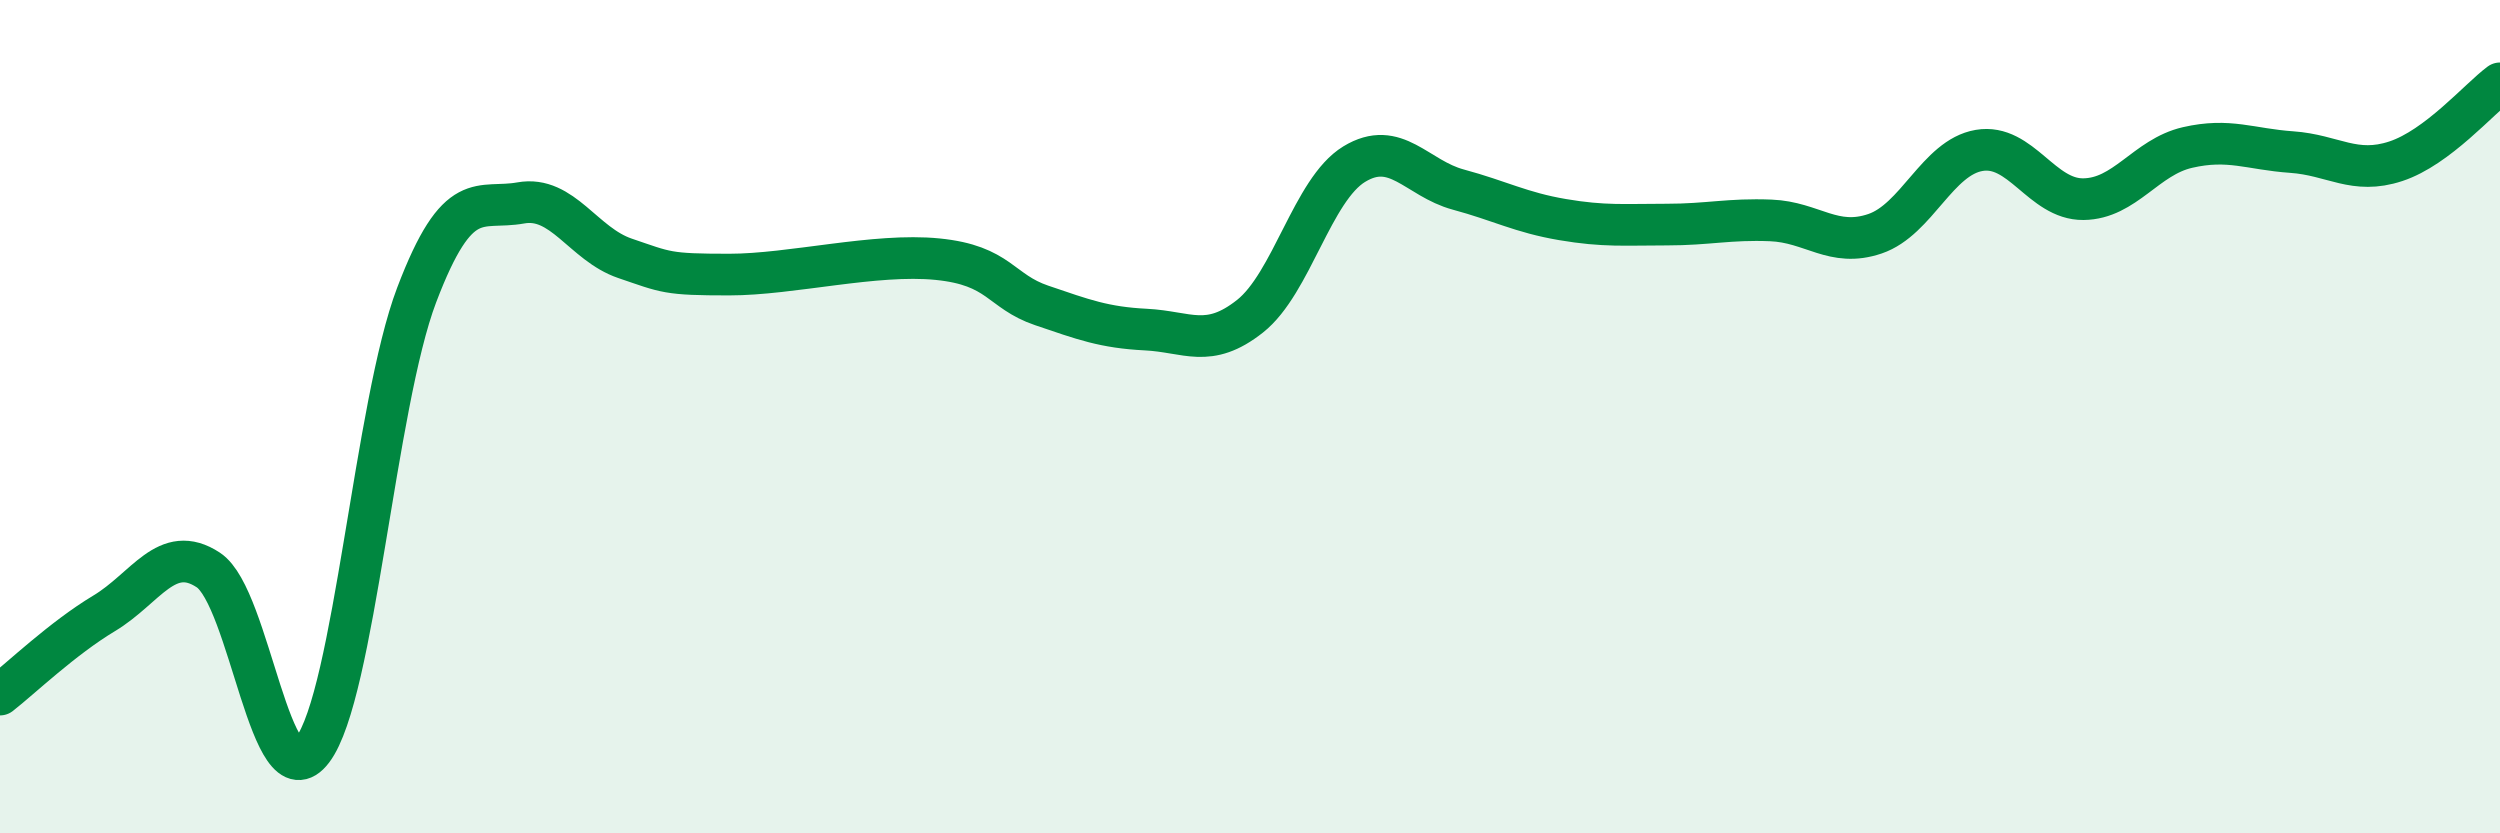 
    <svg width="60" height="20" viewBox="0 0 60 20" xmlns="http://www.w3.org/2000/svg">
      <path
        d="M 0,16.67 C 0.5,16.28 1.5,15.32 2.5,14.72 C 3.5,14.12 4,13.02 5,13.68 C 6,14.34 6.5,19.32 7.5,18 C 8.5,16.68 9,9.71 10,7.08 C 11,4.45 11.5,5.05 12.5,4.87 C 13.5,4.69 14,5.86 15,6.2 C 16,6.54 16,6.59 17.5,6.59 C 19,6.59 21,6.07 22.5,6.22 C 24,6.37 24,6.99 25,7.33 C 26,7.67 26.5,7.86 27.5,7.91 C 28.5,7.96 29,8.38 30,7.59 C 31,6.8 31.5,4.55 32.5,3.94 C 33.5,3.33 34,4.28 35,4.55 C 36,4.82 36.5,5.1 37.5,5.27 C 38.5,5.44 39,5.39 40,5.39 C 41,5.39 41.5,5.25 42.5,5.29 C 43.5,5.33 44,5.95 45,5.61 C 46,5.27 46.5,3.78 47.5,3.61 C 48.5,3.44 49,4.79 50,4.78 C 51,4.77 51.5,3.77 52.5,3.54 C 53.5,3.31 54,3.58 55,3.65 C 56,3.72 56.5,4.2 57.5,3.87 C 58.5,3.54 59.5,2.37 60,2L60 20L0 20Z"
        fill="#008740"
        opacity="0.1"
        stroke-linecap="round"
        stroke-linejoin="round"
      />
      <path
        d="M 0,16.67 C 0.5,16.28 1.5,15.32 2.5,14.72 C 3.5,14.12 4,13.02 5,13.68 C 6,14.34 6.5,19.32 7.5,18 C 8.5,16.68 9,9.71 10,7.08 C 11,4.45 11.5,5.05 12.5,4.87 C 13.5,4.69 14,5.86 15,6.2 C 16,6.54 16,6.59 17.5,6.59 C 19,6.59 21,6.07 22.5,6.22 C 24,6.37 24,6.99 25,7.33 C 26,7.67 26.5,7.86 27.5,7.91 C 28.5,7.96 29,8.38 30,7.59 C 31,6.8 31.5,4.55 32.5,3.94 C 33.5,3.33 34,4.28 35,4.55 C 36,4.82 36.5,5.1 37.5,5.27 C 38.5,5.44 39,5.39 40,5.39 C 41,5.39 41.5,5.25 42.5,5.29 C 43.5,5.33 44,5.95 45,5.61 C 46,5.27 46.5,3.78 47.5,3.61 C 48.5,3.44 49,4.79 50,4.78 C 51,4.77 51.5,3.77 52.5,3.54 C 53.5,3.31 54,3.58 55,3.65 C 56,3.72 56.5,4.2 57.5,3.87 C 58.5,3.54 59.5,2.37 60,2"
        stroke="#008740"
        stroke-width="1"
        fill="none"
        stroke-linecap="round"
        stroke-linejoin="round"
      />
    </svg>
  